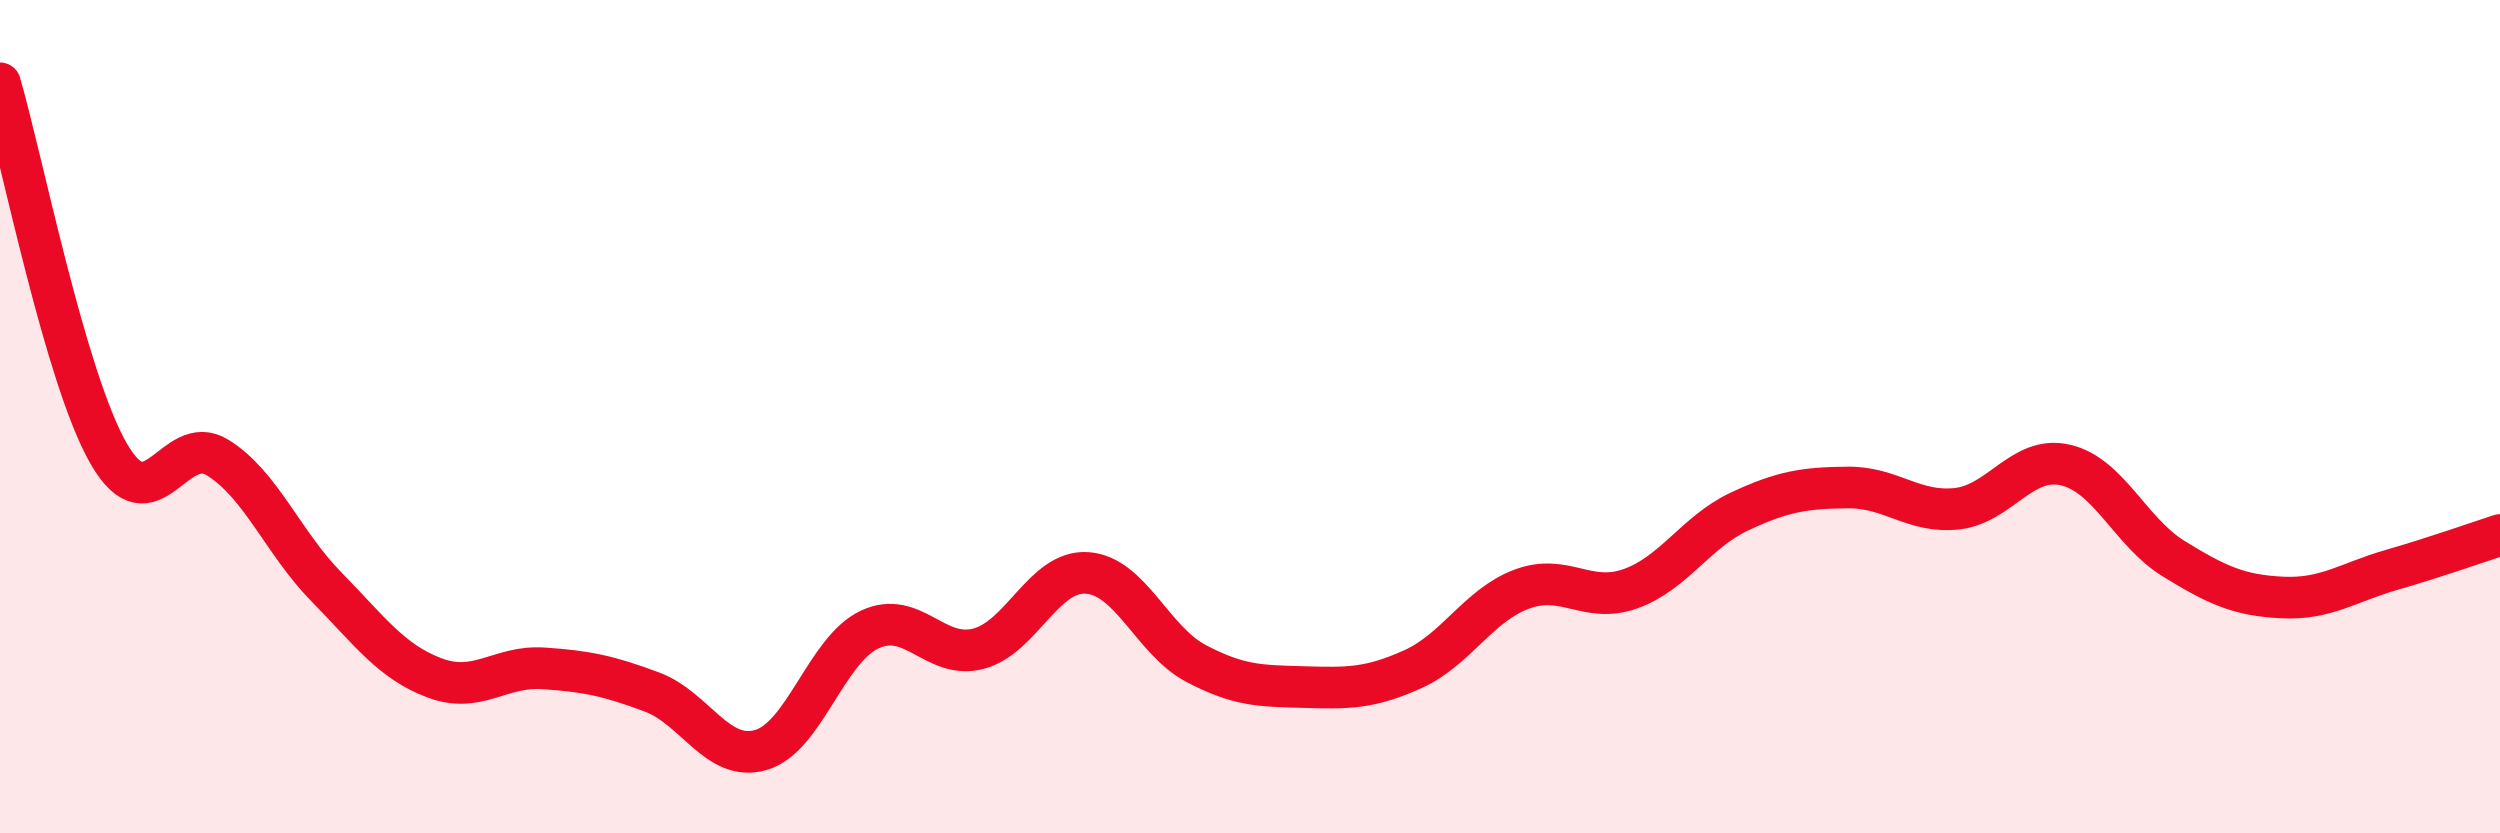 
    <svg width="60" height="20" viewBox="0 0 60 20" xmlns="http://www.w3.org/2000/svg">
      <path
        d="M 0,2 C 0.52,3.78 1.57,9.09 2.61,10.89 C 3.65,12.69 4.18,10.34 5.22,10.98 C 6.26,11.62 6.79,13.02 7.83,14.08 C 8.87,15.14 9.39,15.88 10.43,16.27 C 11.47,16.66 12,15.97 13.04,16.04 C 14.08,16.11 14.61,16.22 15.65,16.61 C 16.69,17 17.22,18.3 18.26,18 C 19.3,17.7 19.83,15.6 20.87,15.11 C 21.91,14.62 22.44,15.84 23.48,15.57 C 24.52,15.3 25.05,13.68 26.09,13.75 C 27.13,13.82 27.66,15.37 28.7,15.92 C 29.74,16.47 30.26,16.46 31.3,16.49 C 32.34,16.52 32.87,16.53 33.91,16.06 C 34.95,15.59 35.48,14.53 36.52,14.14 C 37.56,13.75 38.09,14.5 39.13,14.13 C 40.17,13.76 40.7,12.77 41.74,12.28 C 42.78,11.79 43.31,11.71 44.35,11.7 C 45.39,11.69 45.92,12.32 46.96,12.21 C 48,12.1 48.53,10.92 49.57,11.16 C 50.61,11.4 51.13,12.77 52.17,13.41 C 53.21,14.05 53.74,14.29 54.78,14.34 C 55.82,14.39 56.35,13.98 57.39,13.68 C 58.43,13.38 59.48,13.01 60,12.84L60 20L0 20Z"
        fill="#EB0A25"
        opacity="0.1"
        stroke-linecap="round"
        stroke-linejoin="round"
      />
      <path
        d="M 0,2 C 0.52,3.78 1.57,9.09 2.61,10.89 C 3.65,12.69 4.18,10.34 5.22,10.98 C 6.26,11.62 6.79,13.02 7.83,14.08 C 8.87,15.14 9.39,15.88 10.43,16.27 C 11.47,16.66 12,15.97 13.04,16.04 C 14.08,16.11 14.61,16.22 15.65,16.61 C 16.69,17 17.22,18.3 18.26,18 C 19.3,17.7 19.83,15.6 20.87,15.11 C 21.91,14.62 22.44,15.84 23.48,15.57 C 24.52,15.3 25.05,13.68 26.09,13.75 C 27.13,13.82 27.66,15.37 28.7,15.92 C 29.74,16.47 30.26,16.46 31.3,16.49 C 32.34,16.52 32.87,16.53 33.91,16.06 C 34.95,15.59 35.48,14.53 36.52,14.14 C 37.56,13.75 38.09,14.5 39.13,14.13 C 40.17,13.76 40.7,12.77 41.74,12.28 C 42.78,11.79 43.31,11.71 44.35,11.7 C 45.39,11.69 45.92,12.32 46.96,12.21 C 48,12.1 48.53,10.92 49.57,11.16 C 50.61,11.4 51.13,12.77 52.17,13.41 C 53.21,14.05 53.74,14.29 54.78,14.34 C 55.82,14.39 56.35,13.98 57.39,13.68 C 58.43,13.38 59.48,13.01 60,12.84"
        stroke="#EB0A25"
        stroke-width="1"
        fill="none"
        stroke-linecap="round"
        stroke-linejoin="round"
      />
    </svg>
  